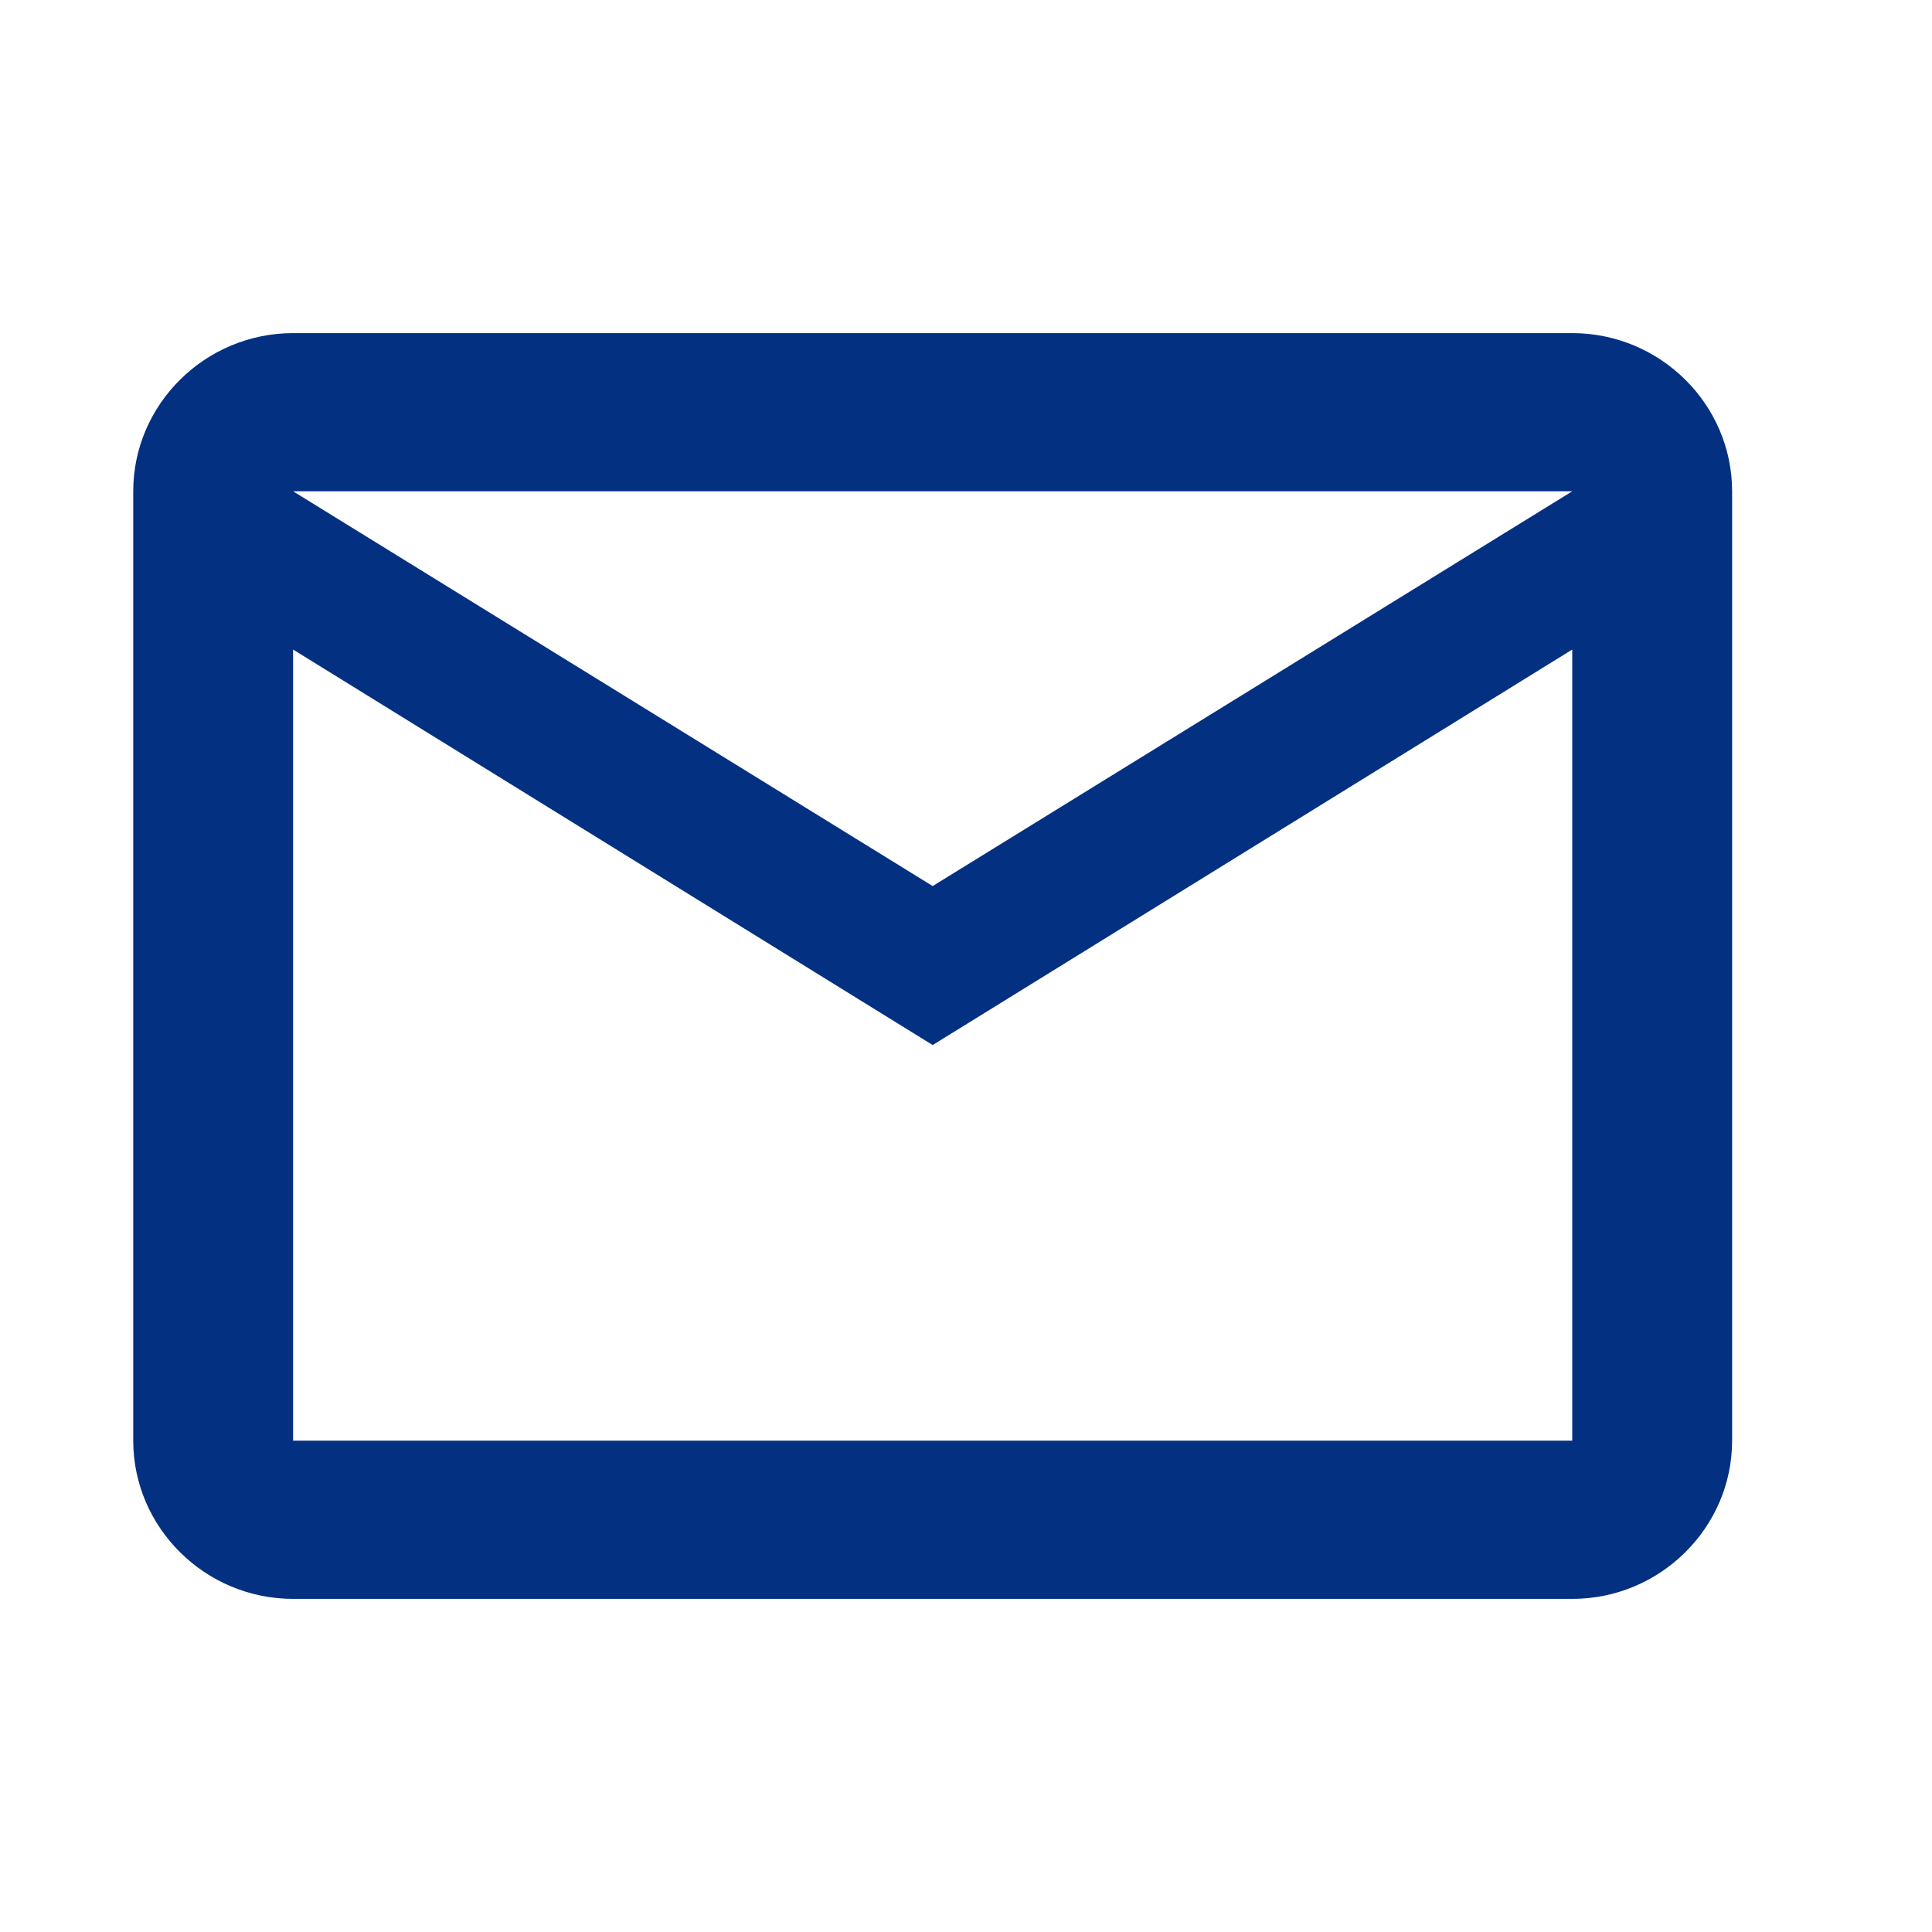 <svg width="24" height="24" viewBox="0 0 24 24" fill="none" xmlns="http://www.w3.org/2000/svg">
    <path d="M21.517 6.103C21.517 5.022 20.623 4.138 19.531 4.138H3.641C2.549 4.138 1.655 5.022 1.655 6.103V17.896C1.655 18.977 2.549 19.862 3.641 19.862H19.531C20.623 19.862 21.517 18.977 21.517 17.896V6.103ZM19.531 6.103L11.586 11.007L3.641 6.103H19.531ZM19.531 17.896H3.641V8.069L11.586 12.982L19.531 8.069V17.896Z" fill="#043082"/>
</svg>
